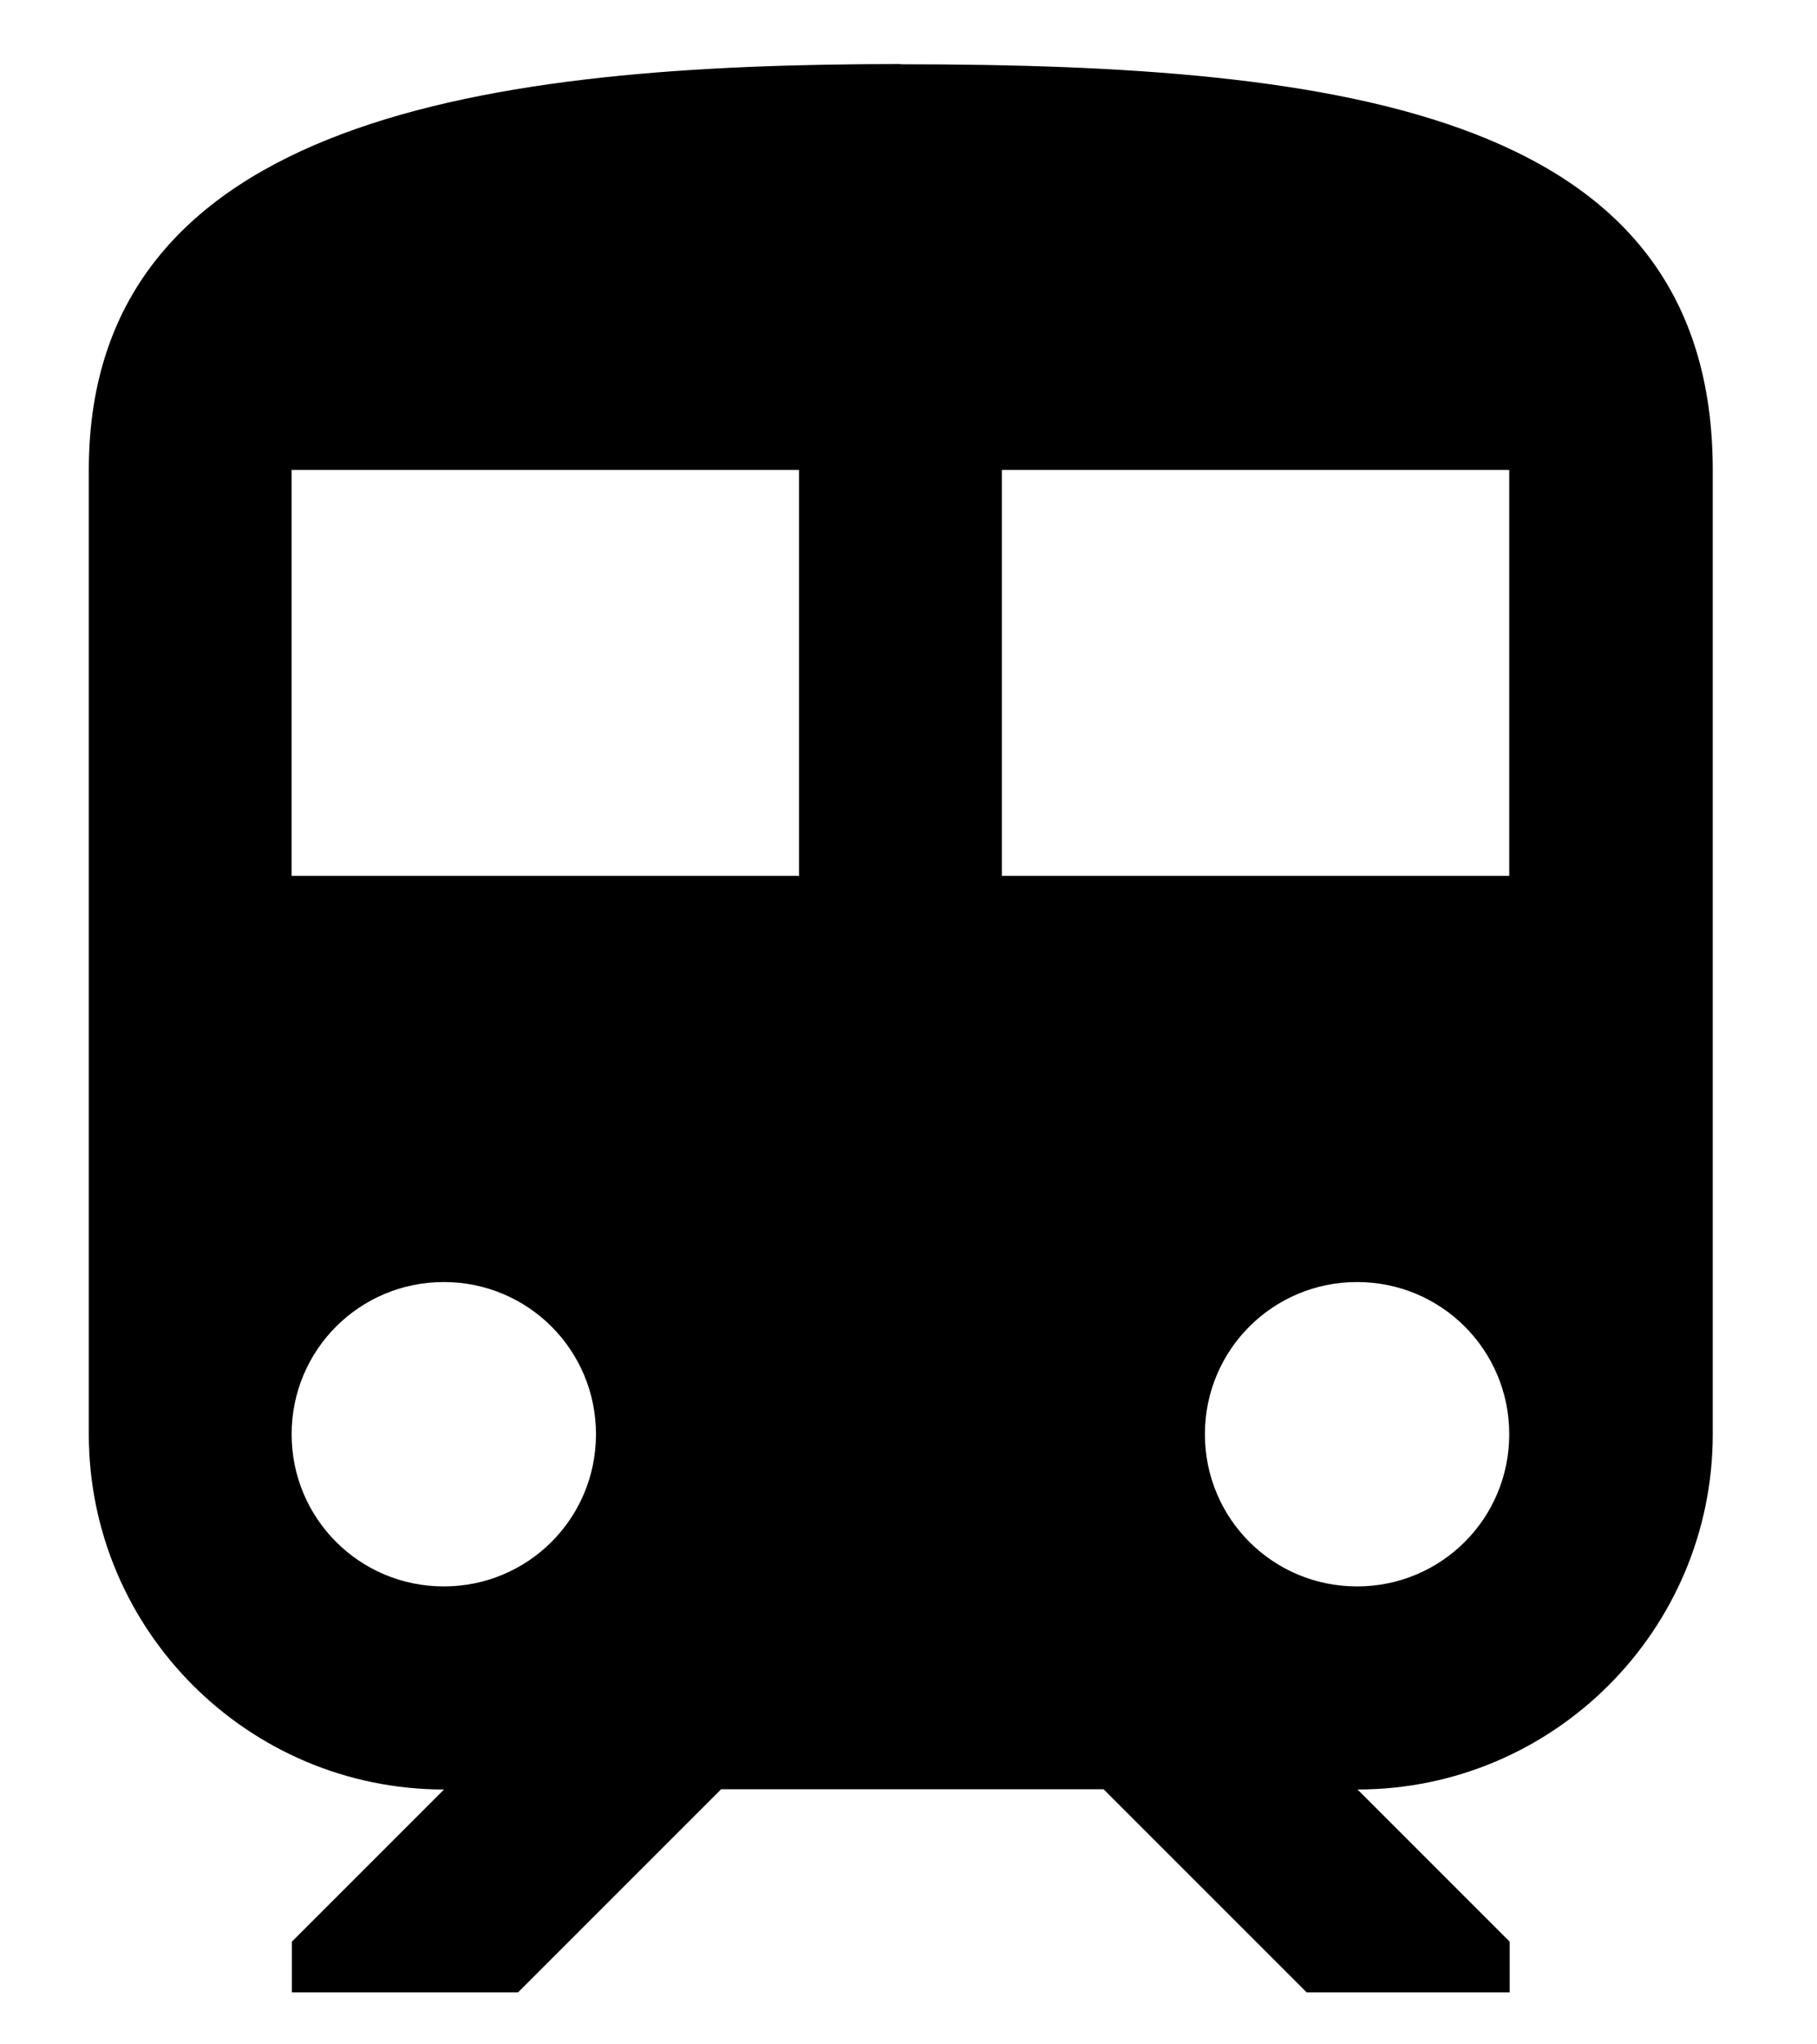 <svg height="9" viewBox="0 0 8 9" width="8" xmlns="http://www.w3.org/2000/svg"><path d="m3.574 0c-1.787 0-3.574.223-3.574 1.787v4.245c0 .862.701 1.564 1.564 1.564l-.67.67v.223h.996l.894-.894h1.684l.894.894h.894v-.223l-.67-.67c.862 0 1.564-.701 1.564-1.564v-4.244c0-1.564-1.6-1.787-3.574-1.787zm-2.011 6.702c-.371 0-.67-.299-.67-.67s.299-.67.67-.67.67.299.67.67-.299.67-.67.67zm1.564-3.128h-2.234v-1.787h2.234zm2.457 3.128c-.371 0-.67-.299-.67-.67s.299-.67.67-.67.67.299.67.67-.299.67-.67.67zm.67-3.128h-2.234v-1.787h2.234z" transform="translate(.391 .282)"/></svg>